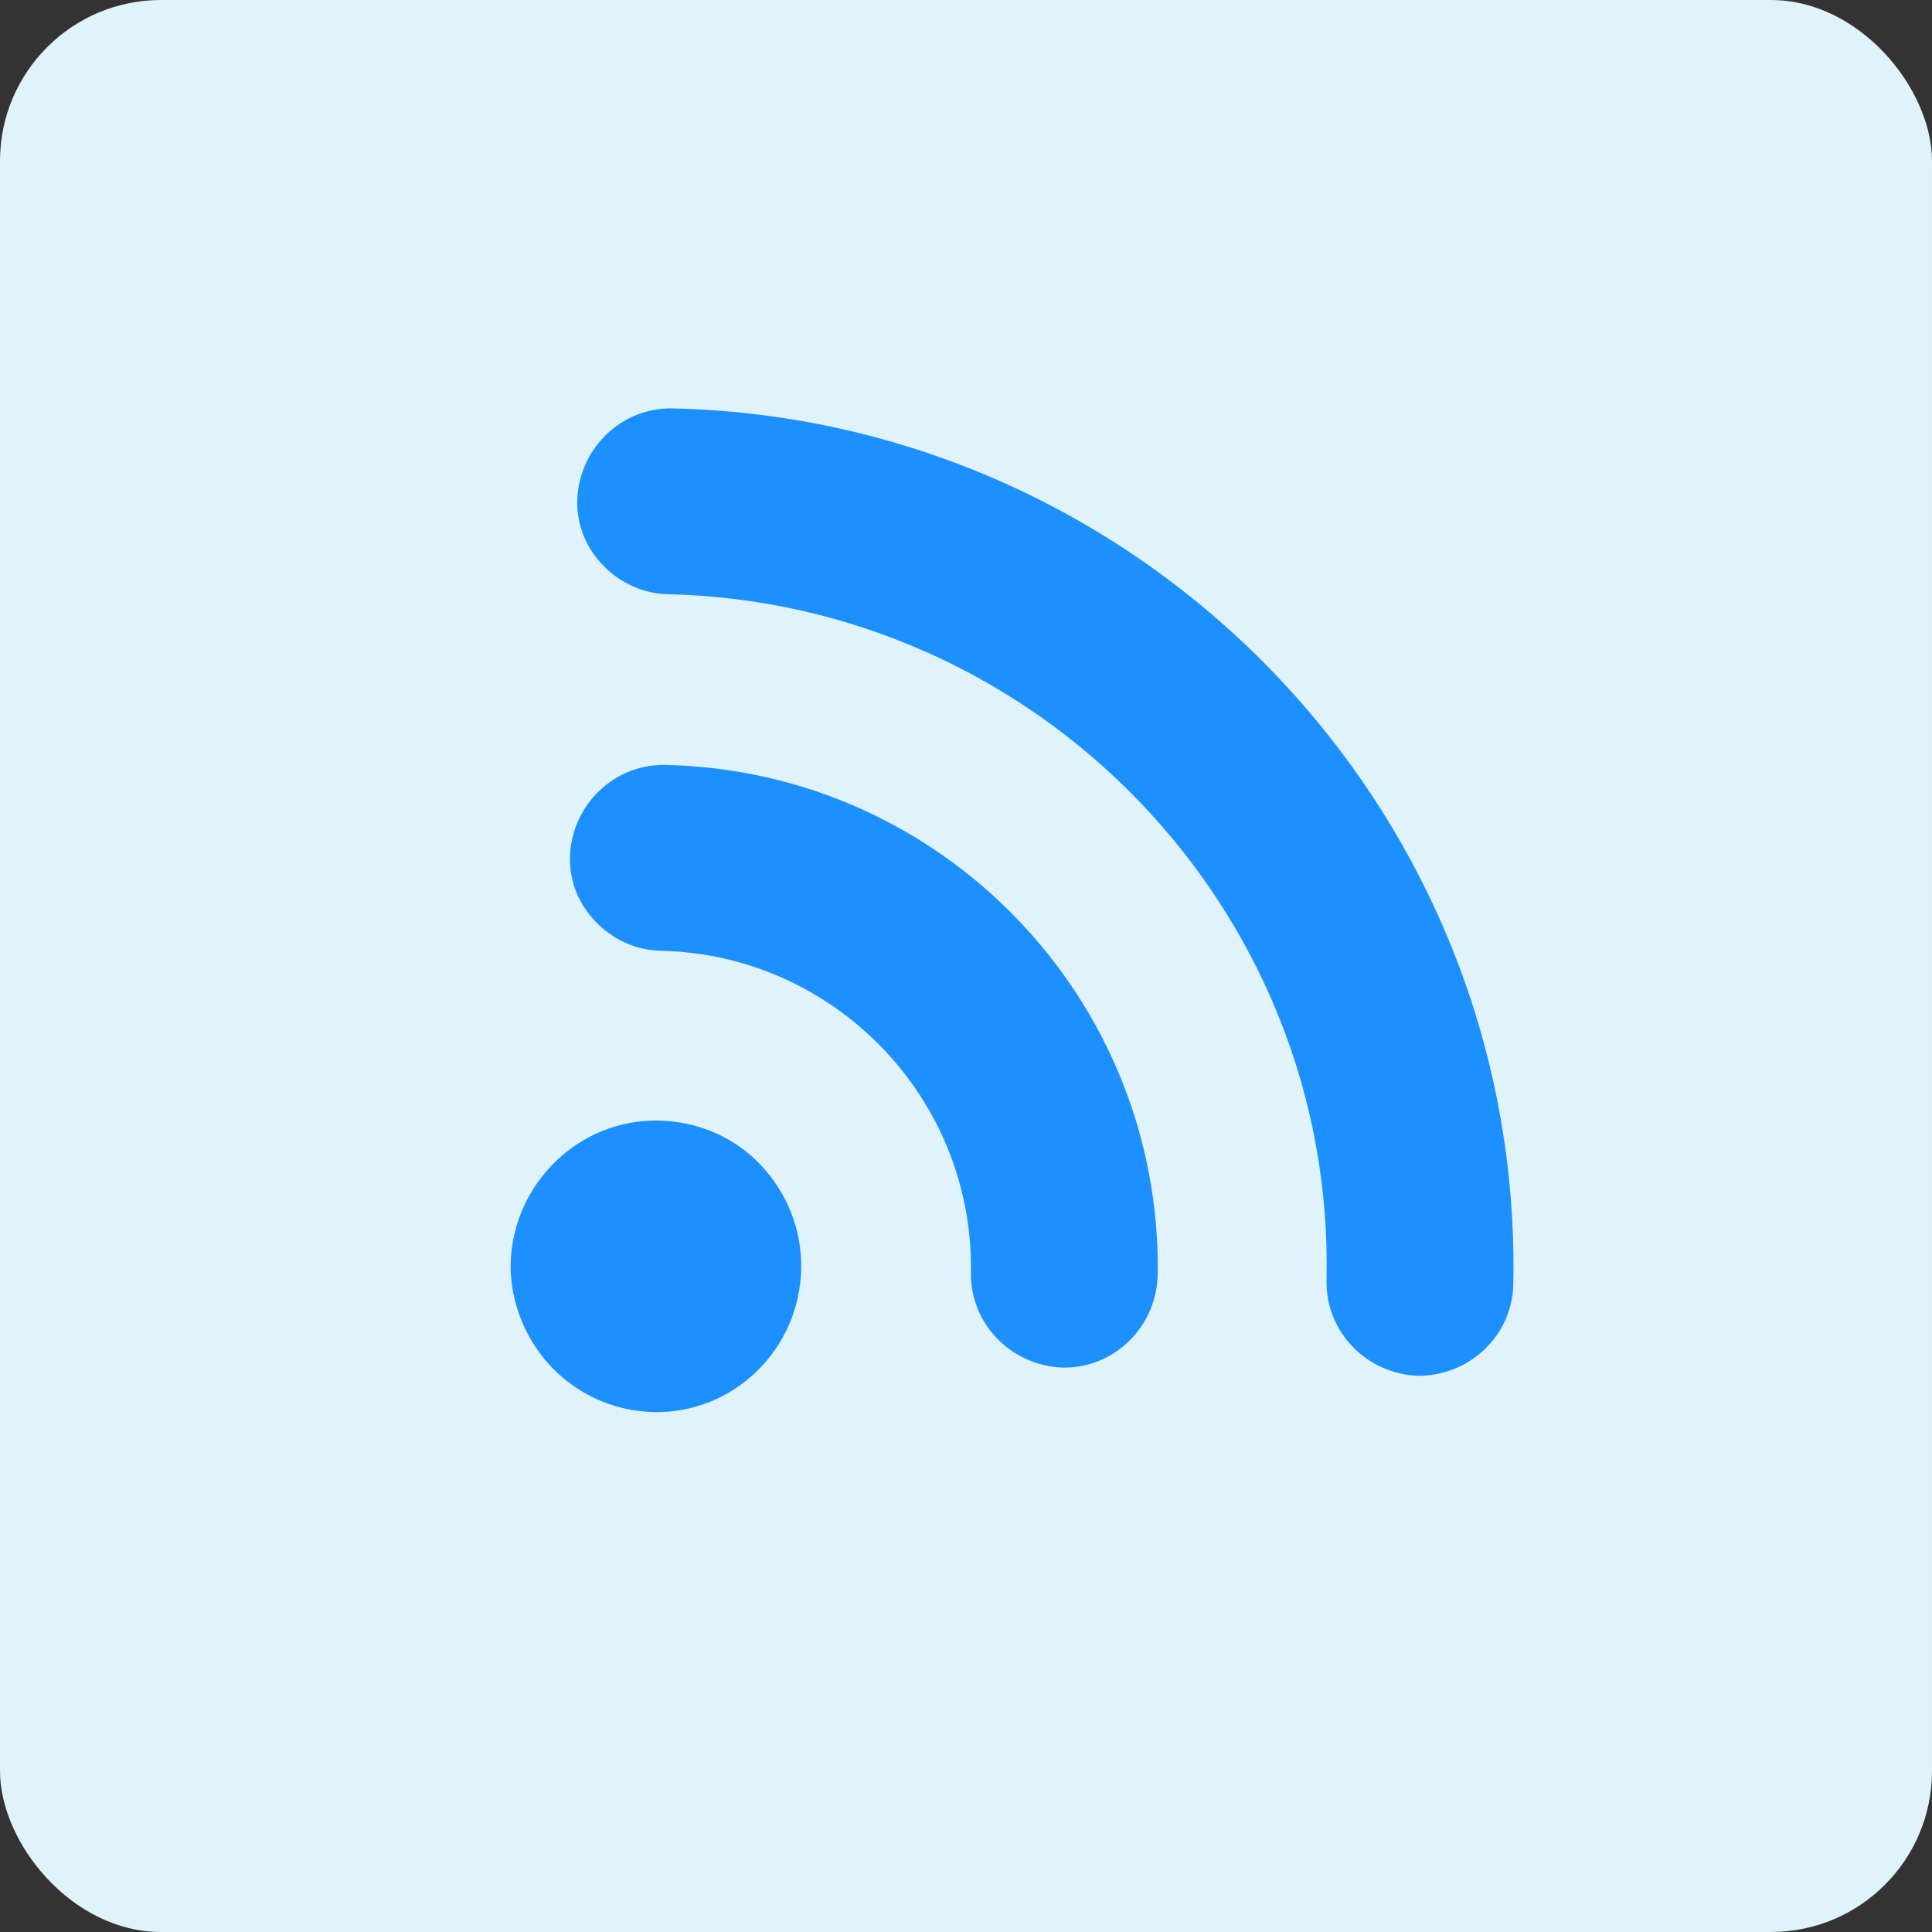 <svg xmlns="http://www.w3.org/2000/svg" width="36" height="36" viewBox="0 0 36 36" fill="none"><rect x="0" y="0" width="36" height="36" fill="#333333" stroke="none"/><rect width="36" height="36" rx="3" fill="#E0F2FA"></rect><path d="M28.198 23.932C28.379 15.109 21.337 7.808 12.532 7.61C11.583 7.591 10.793 8.348 10.756 9.315C10.746 9.807 10.931 10.215 11.241 10.538C11.551 10.861 11.986 11.063 12.443 11.072C19.35 11.231 24.877 16.954 24.718 23.86C24.699 24.81 25.456 25.599 26.422 25.636C27.39 25.638 28.179 24.881 28.198 23.932Z" fill="#1C90FF"></path><path d="M12.396 14.254C11.447 14.234 10.657 14.992 10.62 15.958C10.61 16.45 10.795 16.859 11.105 17.181C11.415 17.504 11.85 17.707 12.307 17.716C15.541 17.782 18.141 20.455 18.092 23.707C18.073 24.656 18.83 25.445 19.797 25.483C20.746 25.502 21.535 24.745 21.572 23.779C21.66 18.628 17.563 14.36 12.396 14.254Z" fill="#1C90FF"></path><path d="M14.929 23.642C14.944 22.904 14.659 22.213 14.16 21.692C13.661 21.172 12.98 20.895 12.277 20.88C10.801 20.85 9.564 22.038 9.515 23.532C9.5 24.27 9.802 24.979 10.284 25.481C10.766 25.984 11.446 26.297 12.184 26.312C13.66 26.342 14.898 25.154 14.929 23.642Z" fill="#1C90FF"></path></svg>
